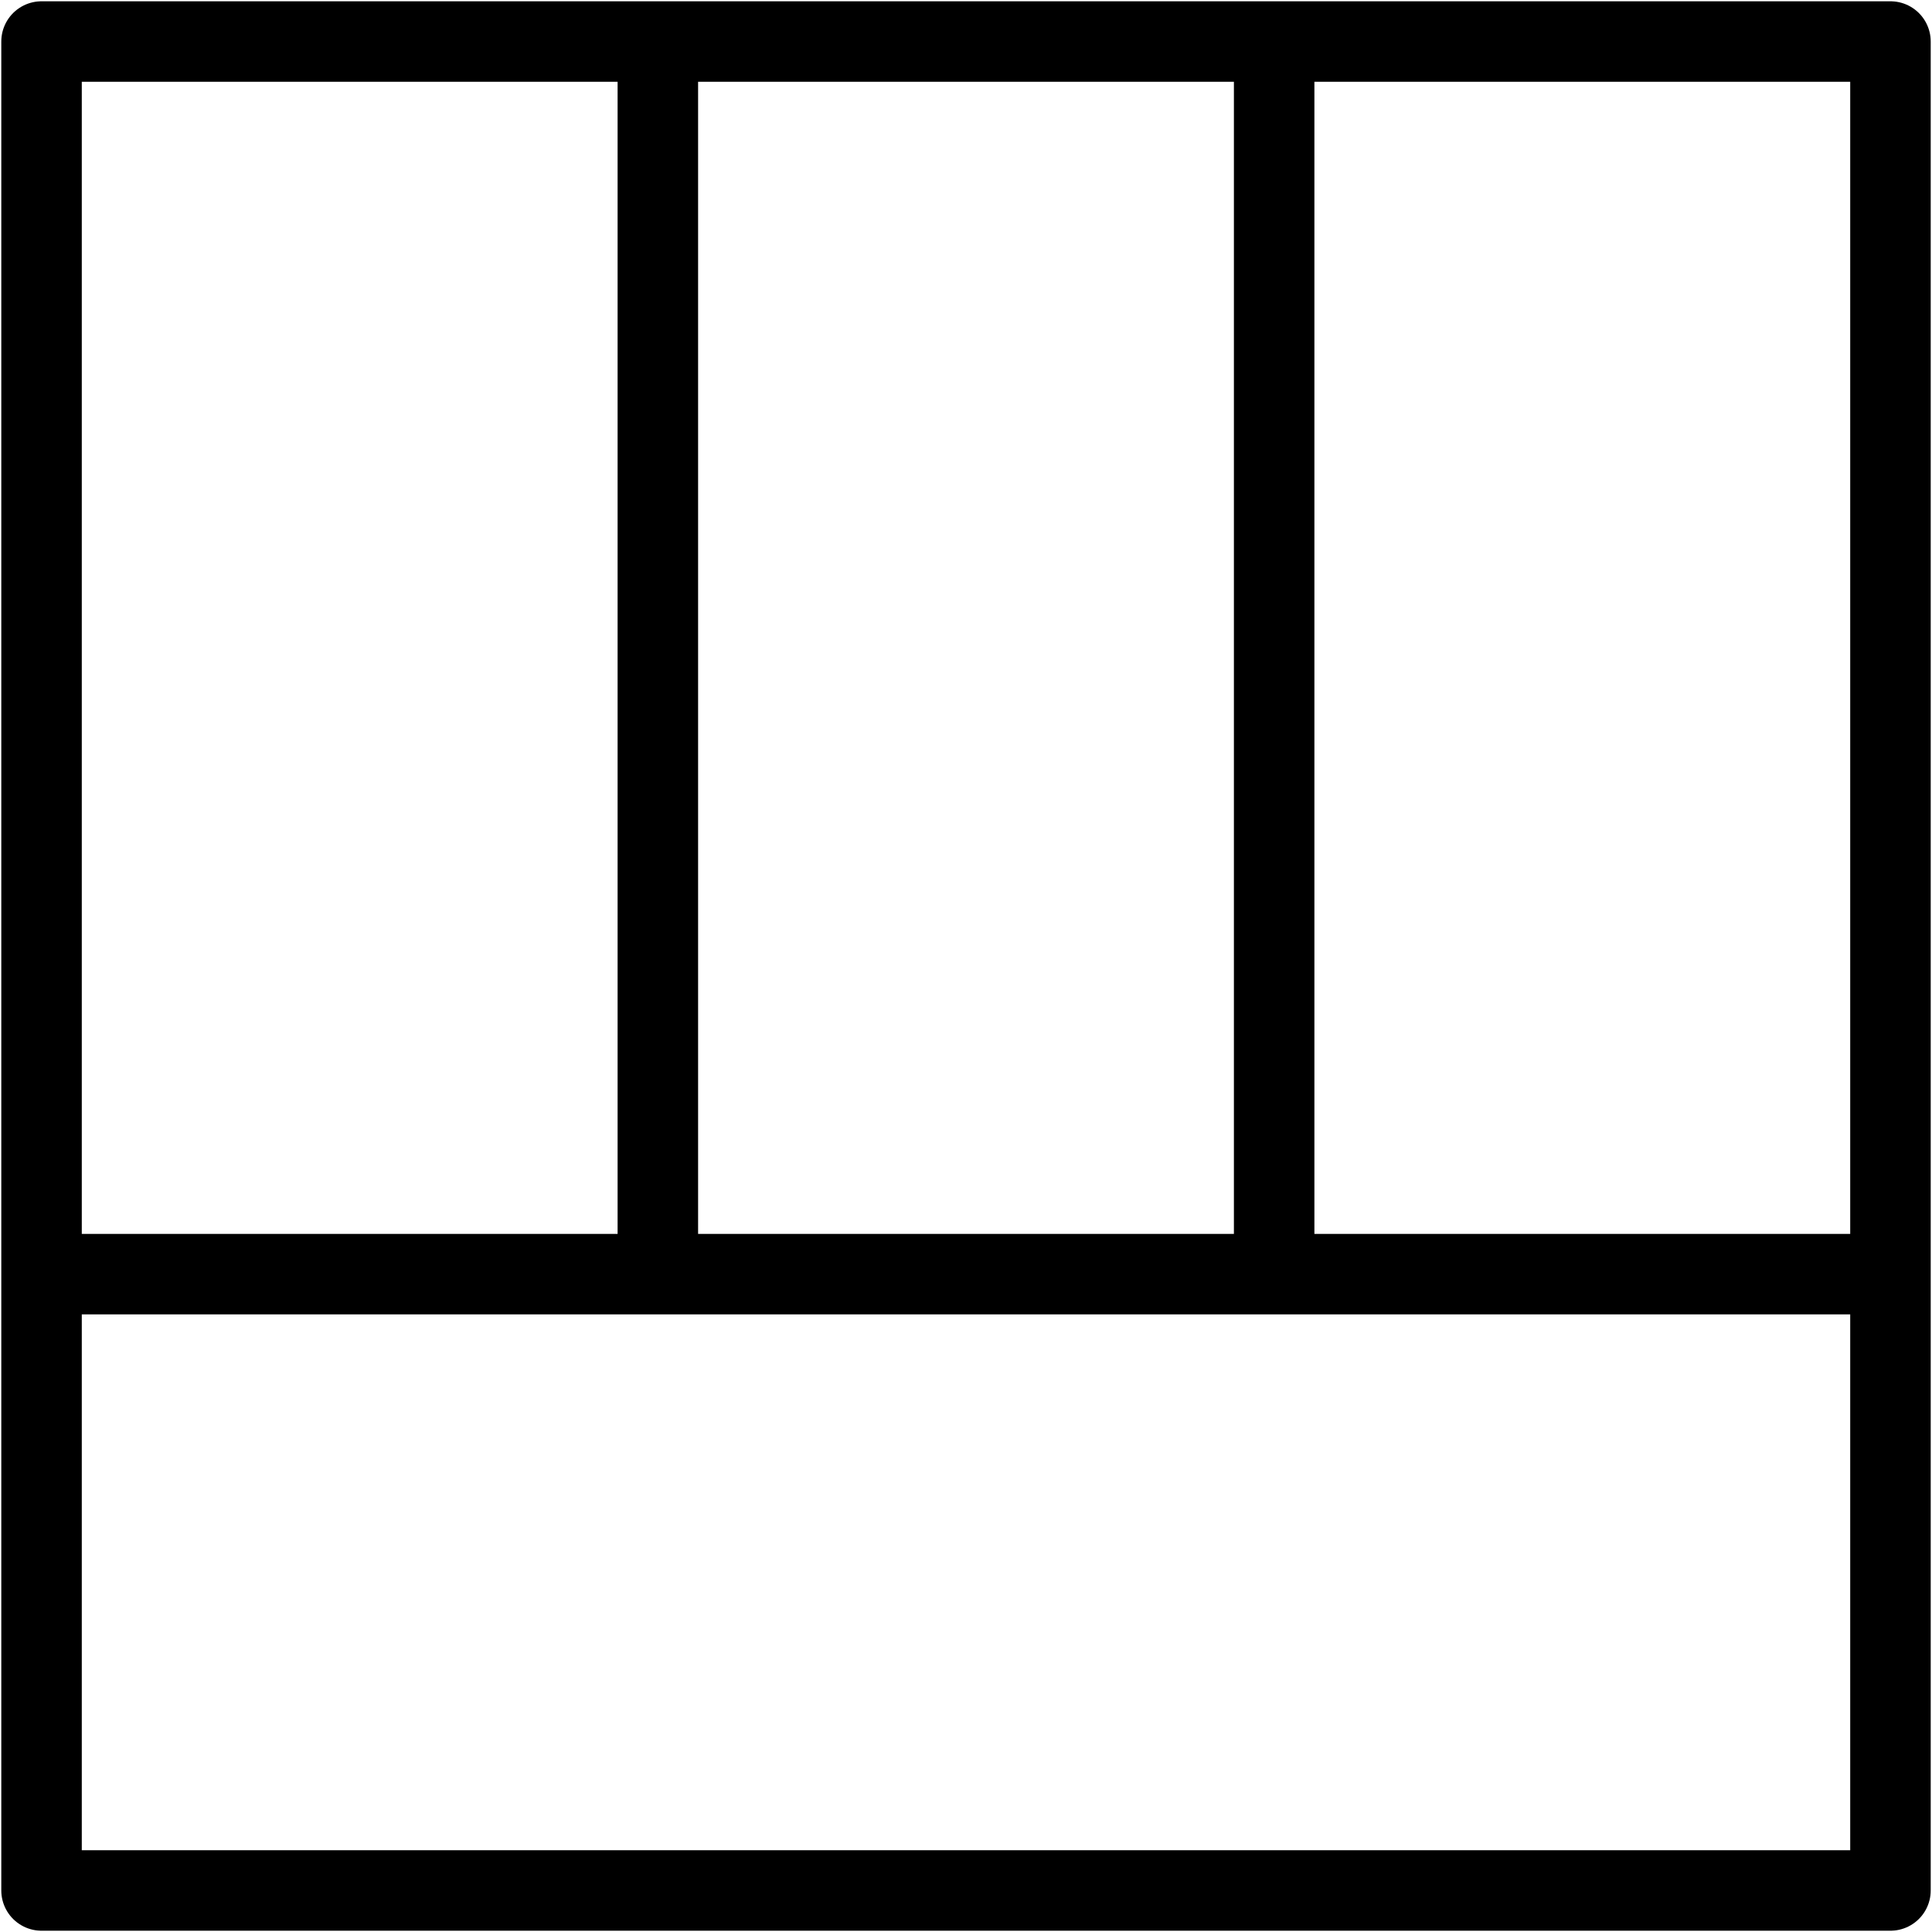 <svg width="24" height="24" viewBox="0 0 24 24" fill="none" xmlns="http://www.w3.org/2000/svg">
<g clip-path="url(#clip0_55_4023)">
<path d="M8.172 0.75V15.594" stroke="black" stroke-miterlimit="22.926" stroke-linecap="round" stroke-linejoin="round"/>
<path d="M15.828 0.75V15.594" stroke="black" stroke-miterlimit="22.926" stroke-linecap="round" stroke-linejoin="round"/>
<path d="M23.484 0.516H0.516V23.484H23.484V0.516Z" stroke="black" stroke-miterlimit="22.926" stroke-linecap="round" stroke-linejoin="round"/>
<path d="M23.25 15.828H0.75" stroke="black" stroke-miterlimit="22.926" stroke-linecap="round" stroke-linejoin="round"/>
</g>
<defs>
<clipPath id="clip0_55_4023">
<rect width="24" height="24" fill="white"/>
</clipPath>
</defs>
</svg>
